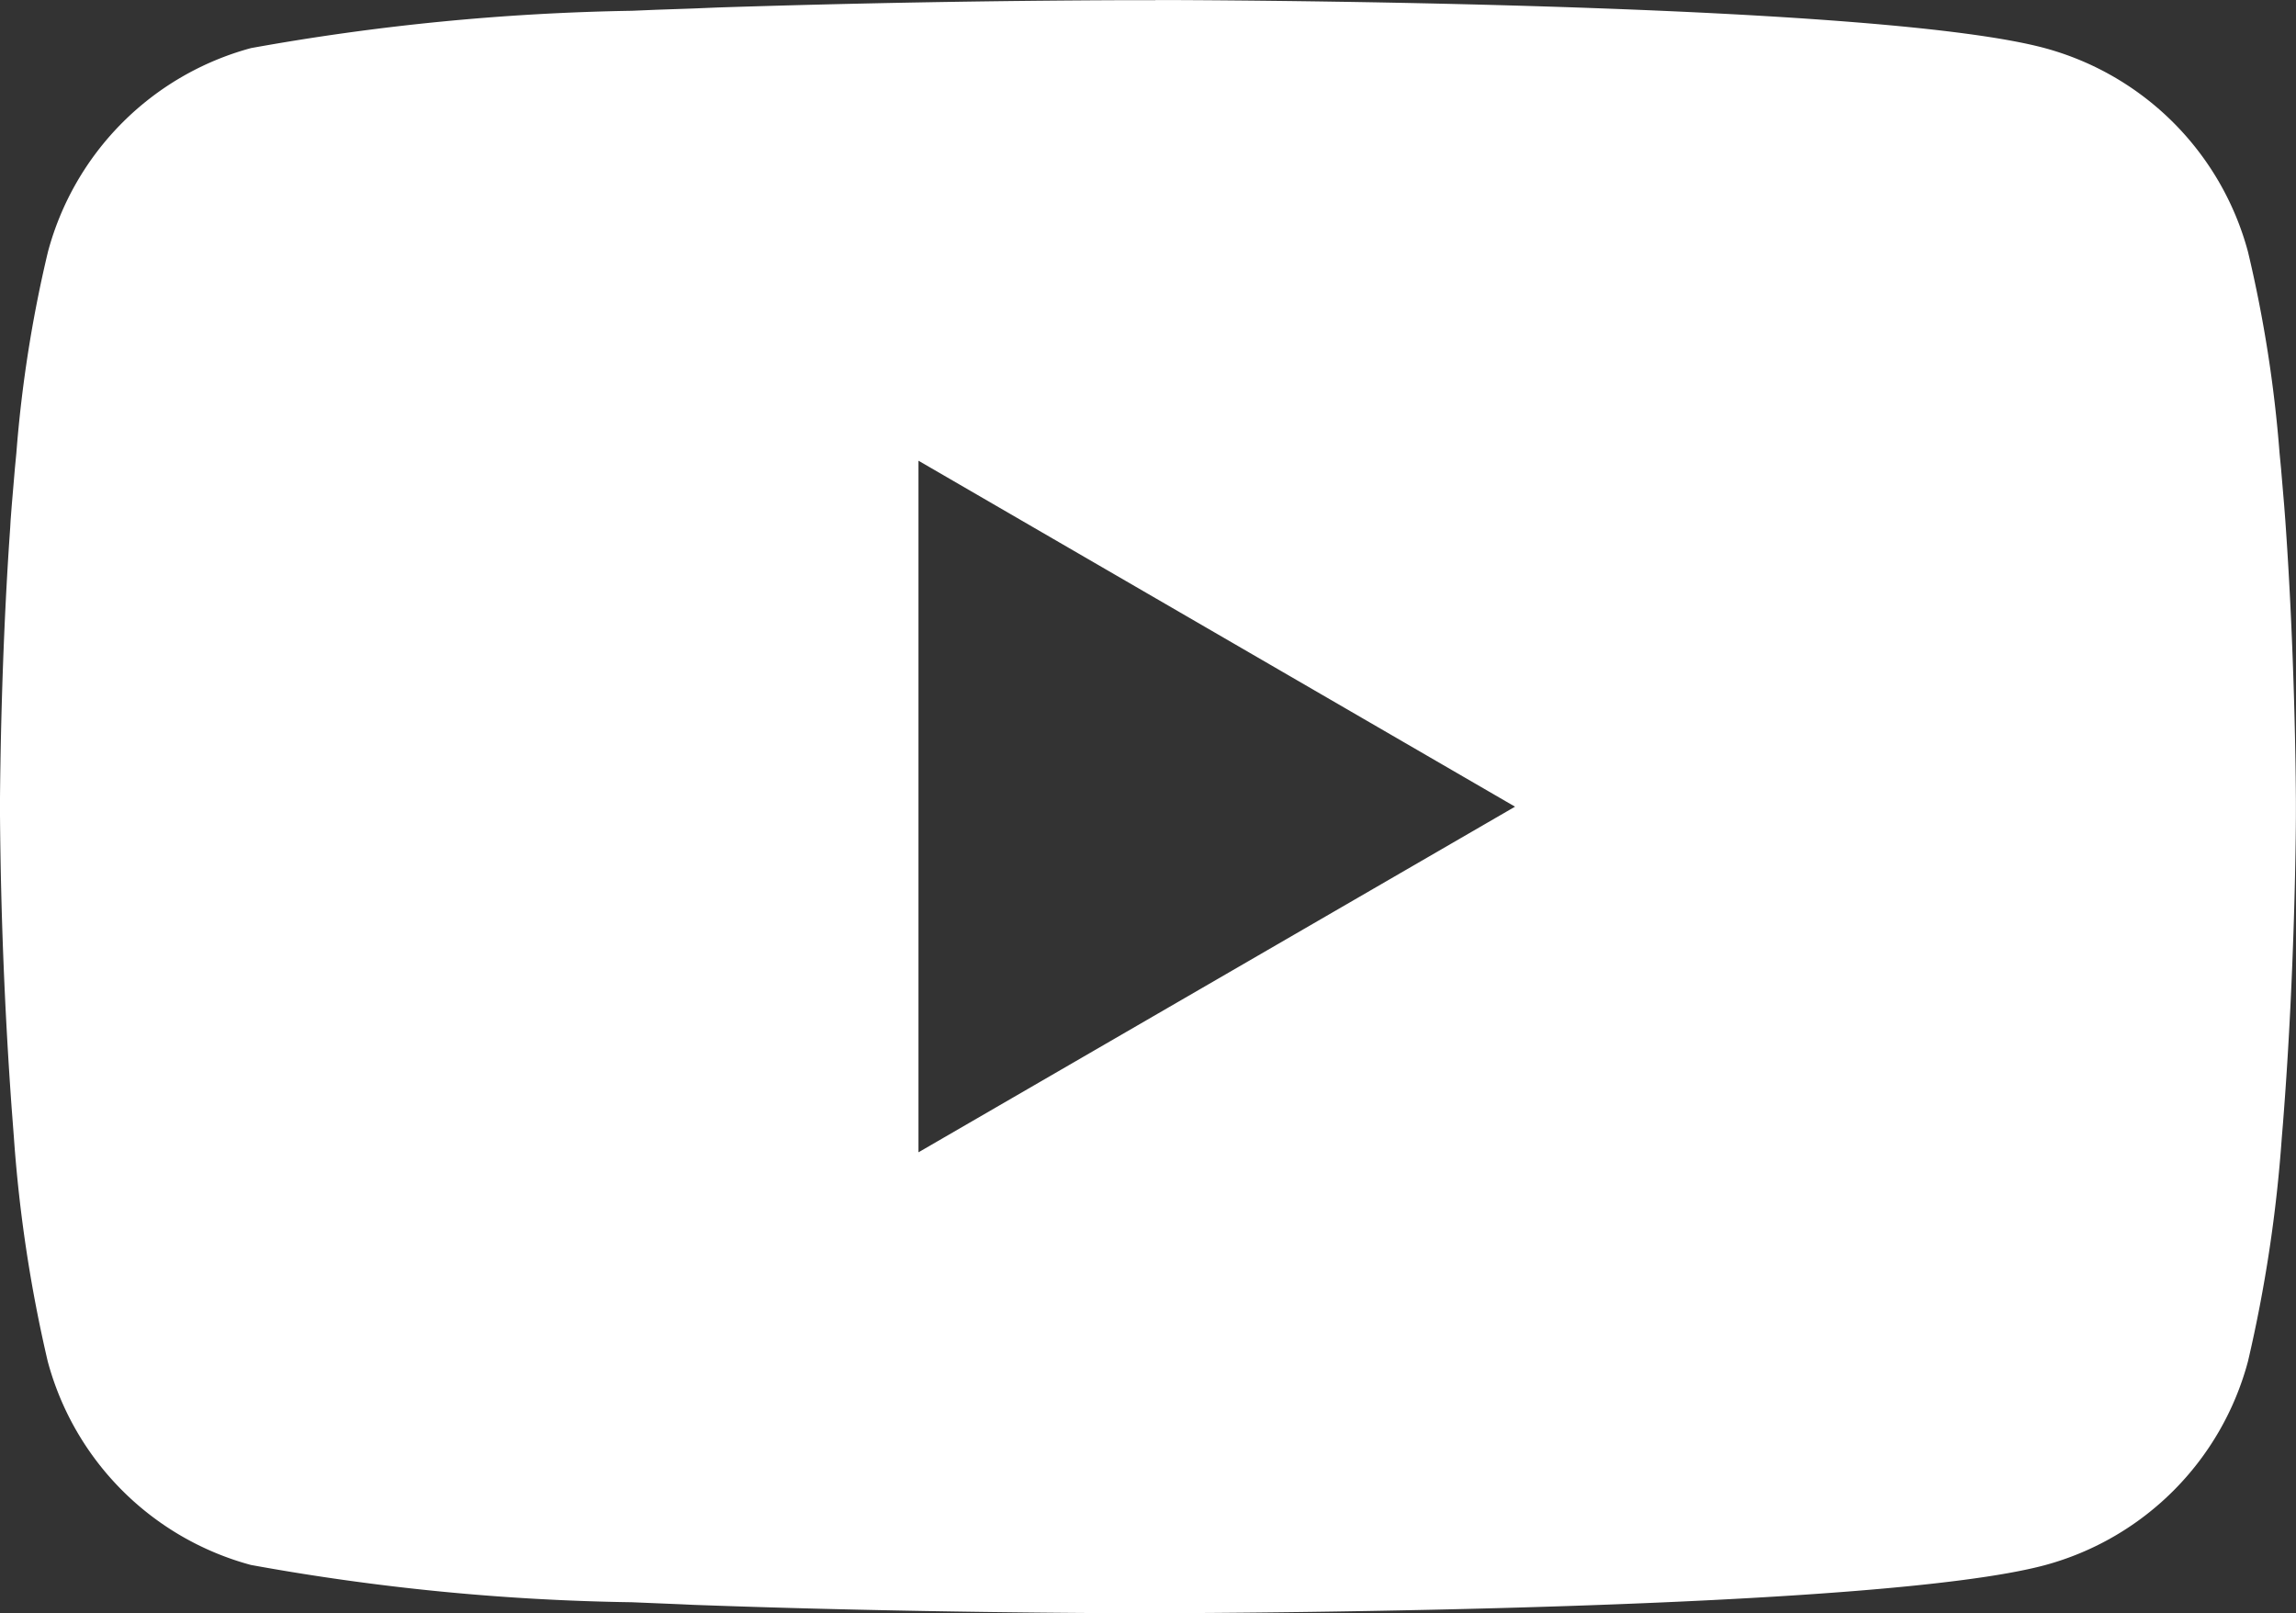 <svg xmlns="http://www.w3.org/2000/svg" width="54.336" height="38.17" viewBox="0 0 54.336 38.17">
  <rect x="0" y="0" width="54.336" height="38.17" fill="#333333" stroke="none"/>
  <path id="youtube_1_" data-name="youtube (1)" d="M27.343,2h.3c2.792.01,16.937.112,20.751,1.138A6.826,6.826,0,0,1,53.2,7.959a30.753,30.753,0,0,1,.747,4.761l.034.353.075.883.027.353c.221,3.1.248,6.011.251,6.646v.255c0,.659-.034,3.763-.278,7l-.027.357L54,28.917a33.642,33.642,0,0,1-.8,5.291A6.816,6.816,0,0,1,48.4,39.031c-3.94,1.06-18.914,1.134-20.989,1.138h-.482c-1.049,0-5.39-.02-9.941-.177l-.577-.02-.3-.014-.581-.024-.581-.024a54.6,54.6,0,0,1-9.014-.883,6.816,6.816,0,0,1-4.806-4.819,33.579,33.579,0,0,1-.8-5.291l-.027-.357-.027-.353Q.027,24.756,0,21.293v-.418c.007-.73.034-3.254.217-6.038l.024-.35.01-.177.027-.353.075-.883.034-.353a30.687,30.687,0,0,1,.747-4.761A6.816,6.816,0,0,1,5.94,3.137a55.75,55.75,0,0,1,9.014-.883l.577-.024.584-.02.292-.01.581-.024q4.848-.156,9.7-.173h.655ZM21.736,12.9V29.264l14.118-8.178Z" transform="translate(0 -1.999)" fill="#fff"/>
</svg>

